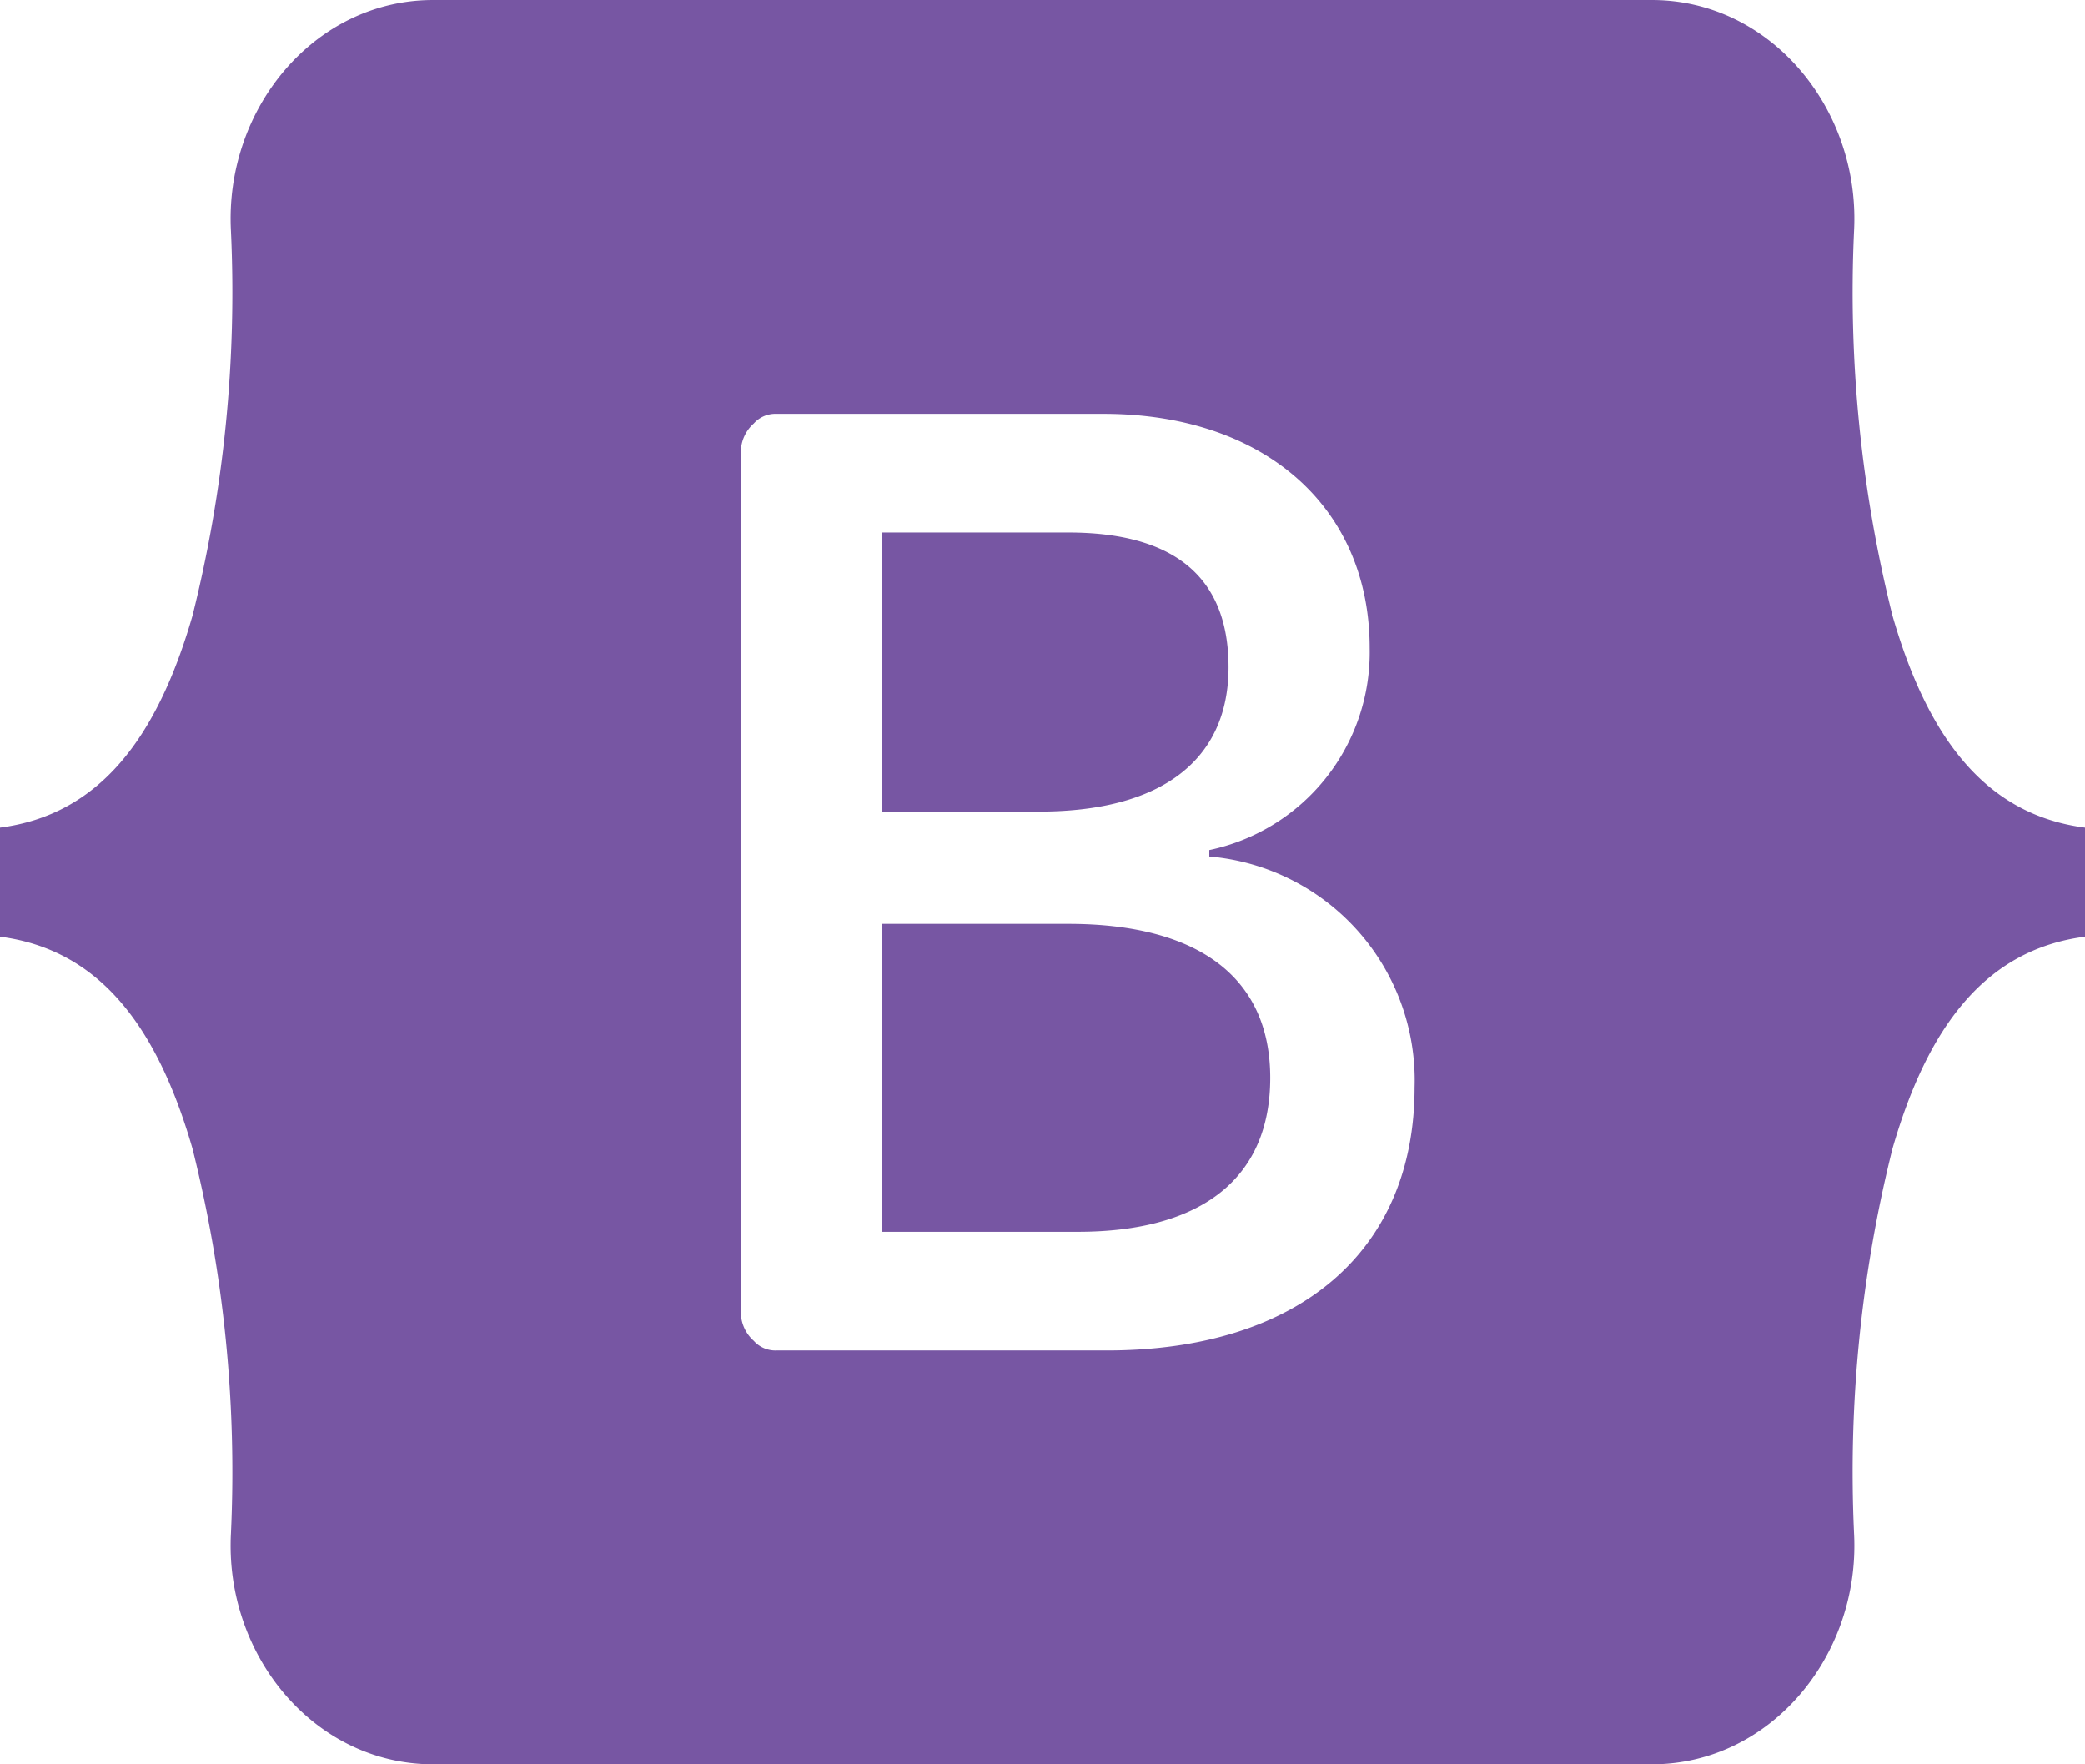 <svg id="Layer_1" data-name="Layer 1" xmlns="http://www.w3.org/2000/svg" width="65" height="55" viewBox="0 0 65 55"><defs><style>.cls-1{fill:#7756a3;fill-rule:evenodd;}</style></defs><path class="cls-1" d="M21,12.5c-3.7,0-6.5,3.4-6.3,7.2a41.5,41.5,0,0,1-1.2,12c-1.1,3.8-2.9,6.2-6,6.6v3.4c3.1.4,4.9,2.8,6,6.6a41.5,41.5,0,0,1,1.2,12c-.2,3.8,2.6,7.2,6.3,7.2H59c3.7,0,6.5-3.4,6.3-7.2a41.5,41.5,0,0,1,1.2-12c1.1-3.8,2.9-6.2,6-6.6V38.3c-3.1-.4-4.9-2.8-6-6.6a41.5,41.5,0,0,1-1.2-12c.2-3.8-2.6-7.2-6.3-7.2ZM51.6,46.4c0,5.1-3.6,8.2-9.6,8.2H31.7a.9.9,0,0,1-.7-.3,1.2,1.2,0,0,1-.4-.8v-27a1.2,1.2,0,0,1,.4-.8.9.9,0,0,1,.7-.3H41.9c5,0,8.3,2.9,8.3,7.3a6.3,6.3,0,0,1-5,6.3v.2A7,7,0,0,1,51.6,46.4ZM40.8,29.1H35v8.7h4.9c3.8,0,5.9-1.6,5.9-4.5S44,29.1,40.8,29.1ZM35,41.3v9.6h6.1c3.9,0,6-1.7,6-4.8s-2.2-4.8-6.3-4.8Z" transform="translate(-7.5 -12.5)"/></svg>